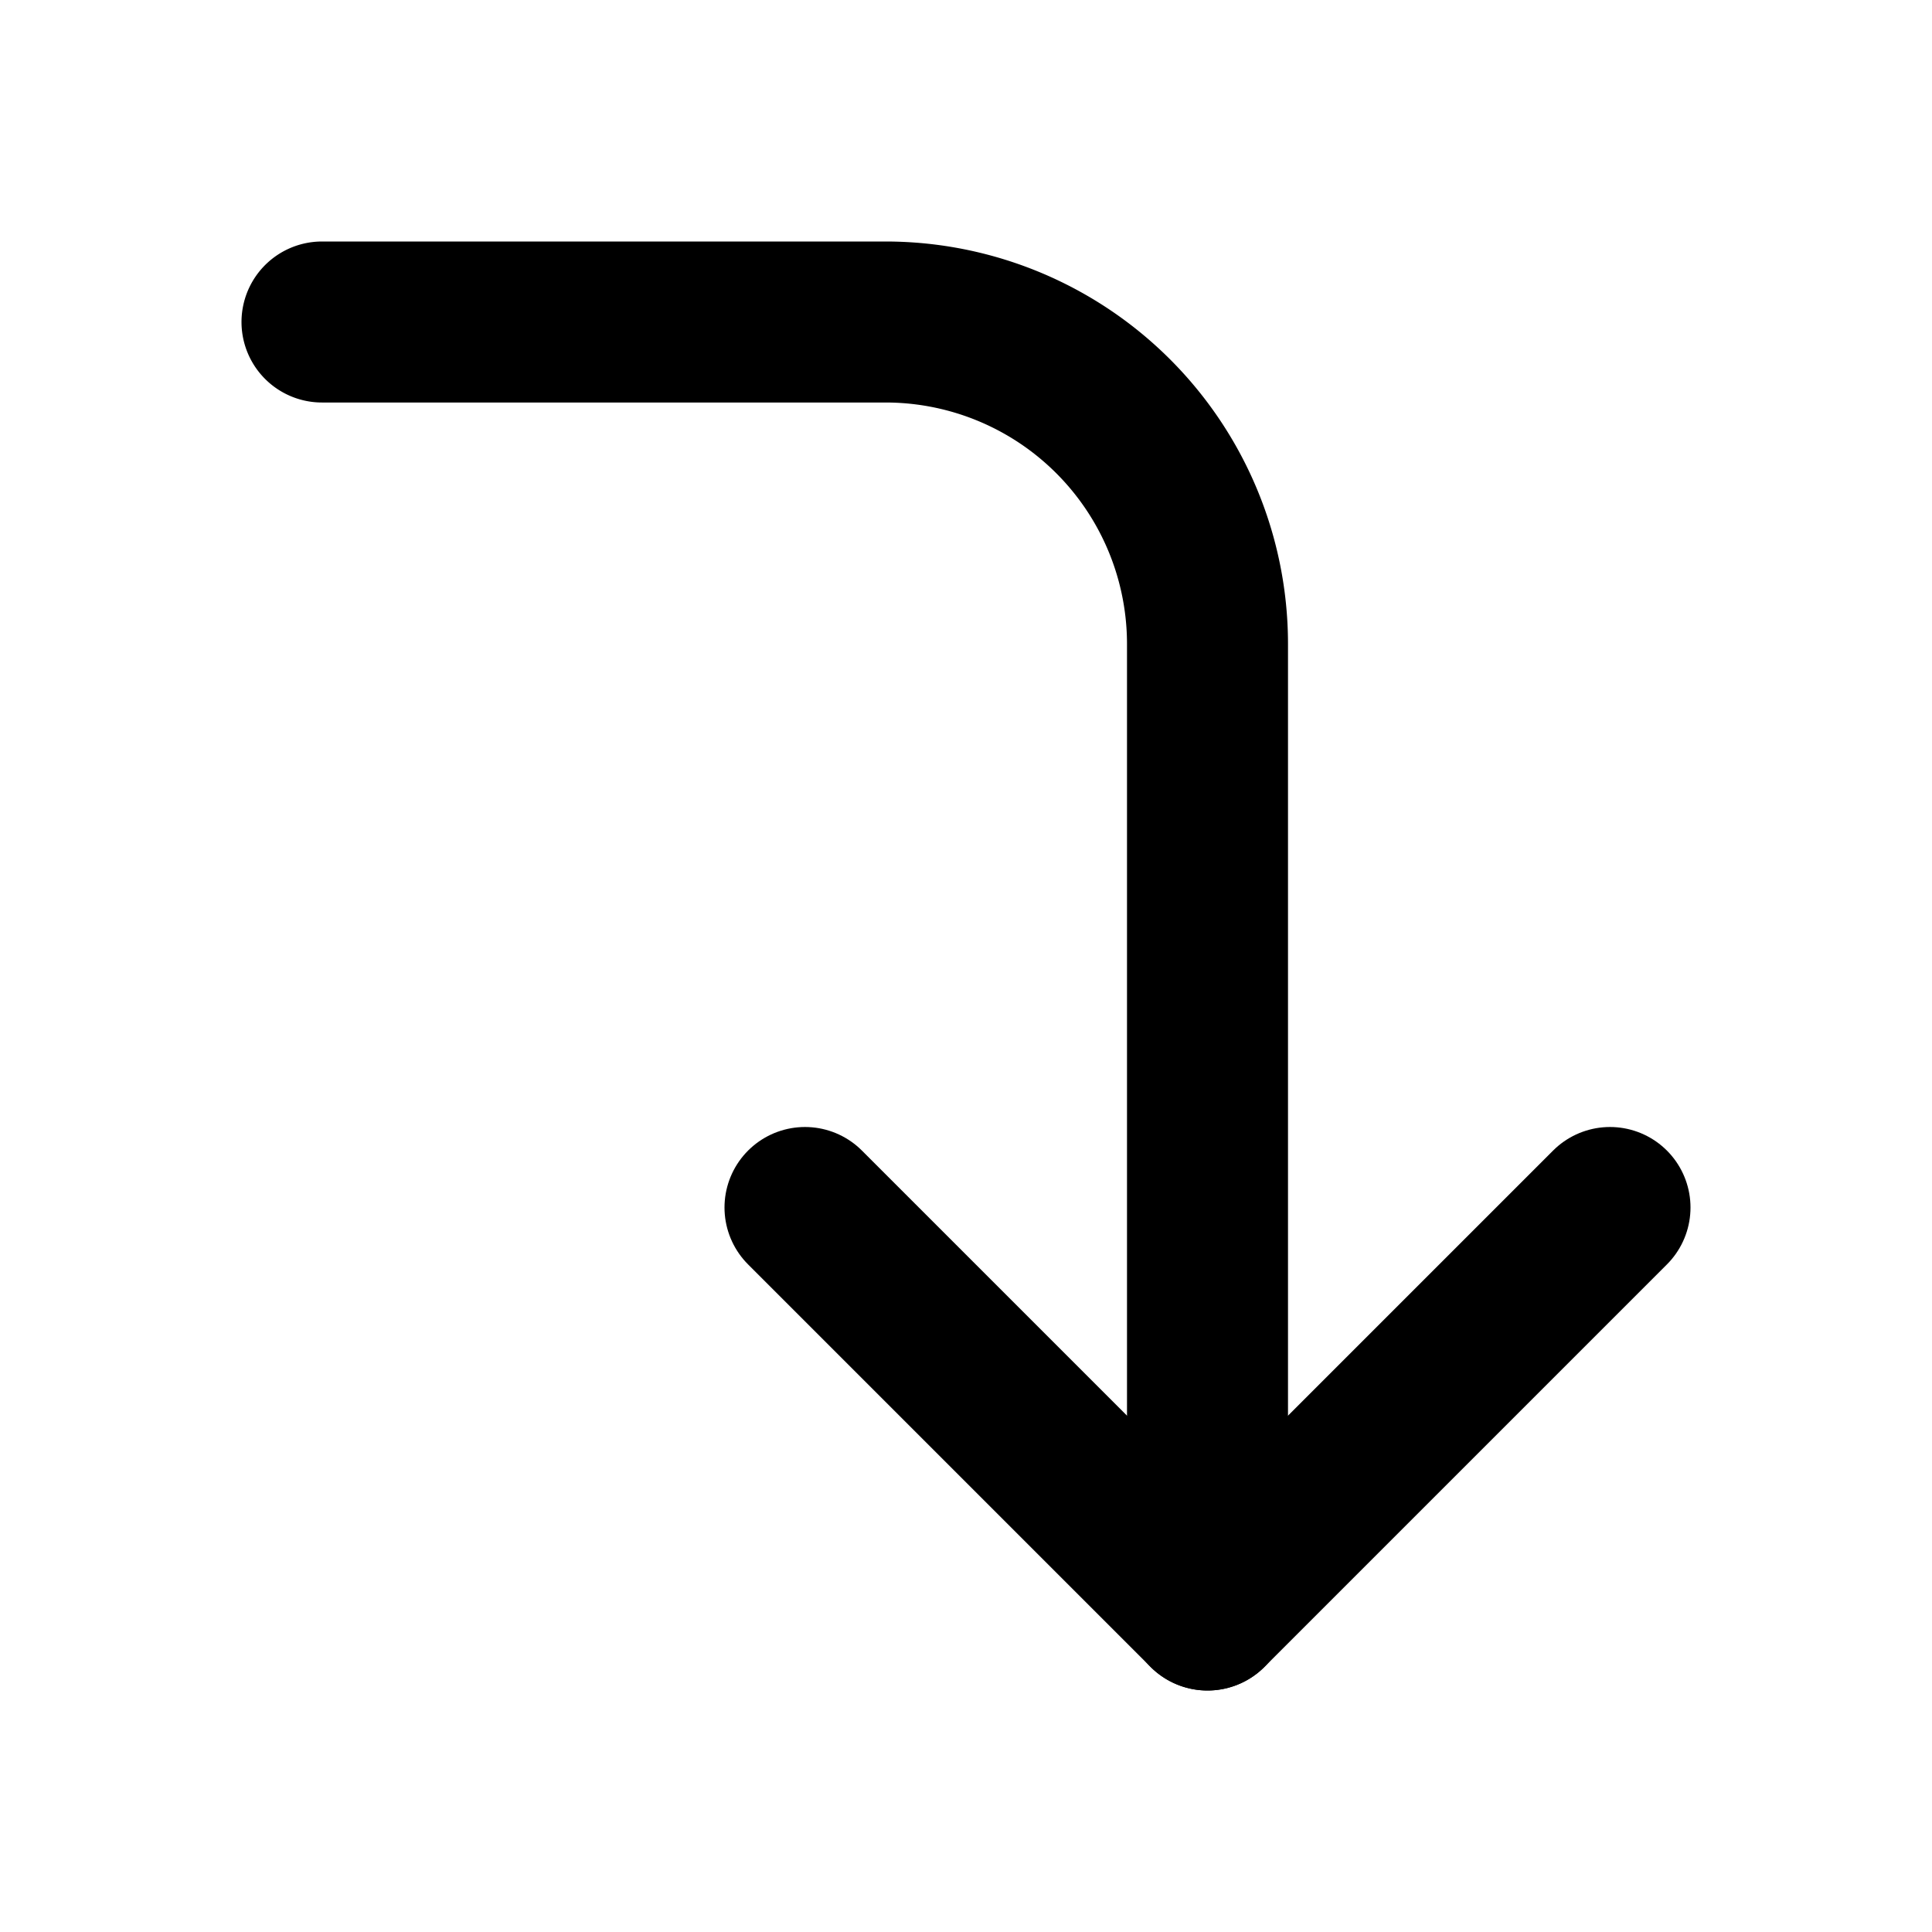 <svg xmlns="http://www.w3.org/2000/svg" width="24" height="24" viewBox="0 0 24 24">
    <polyline points="10 15 15 20 20 15" fill="none" stroke="#000" stroke-linecap="round" stroke-linejoin="round" stroke-width="2"/>
    <path d="M4 4h7a4 4 0 0 1 4 4v12" fill="none" stroke="#000" stroke-linecap="round" stroke-linejoin="round" stroke-width="2"/>
</svg>
